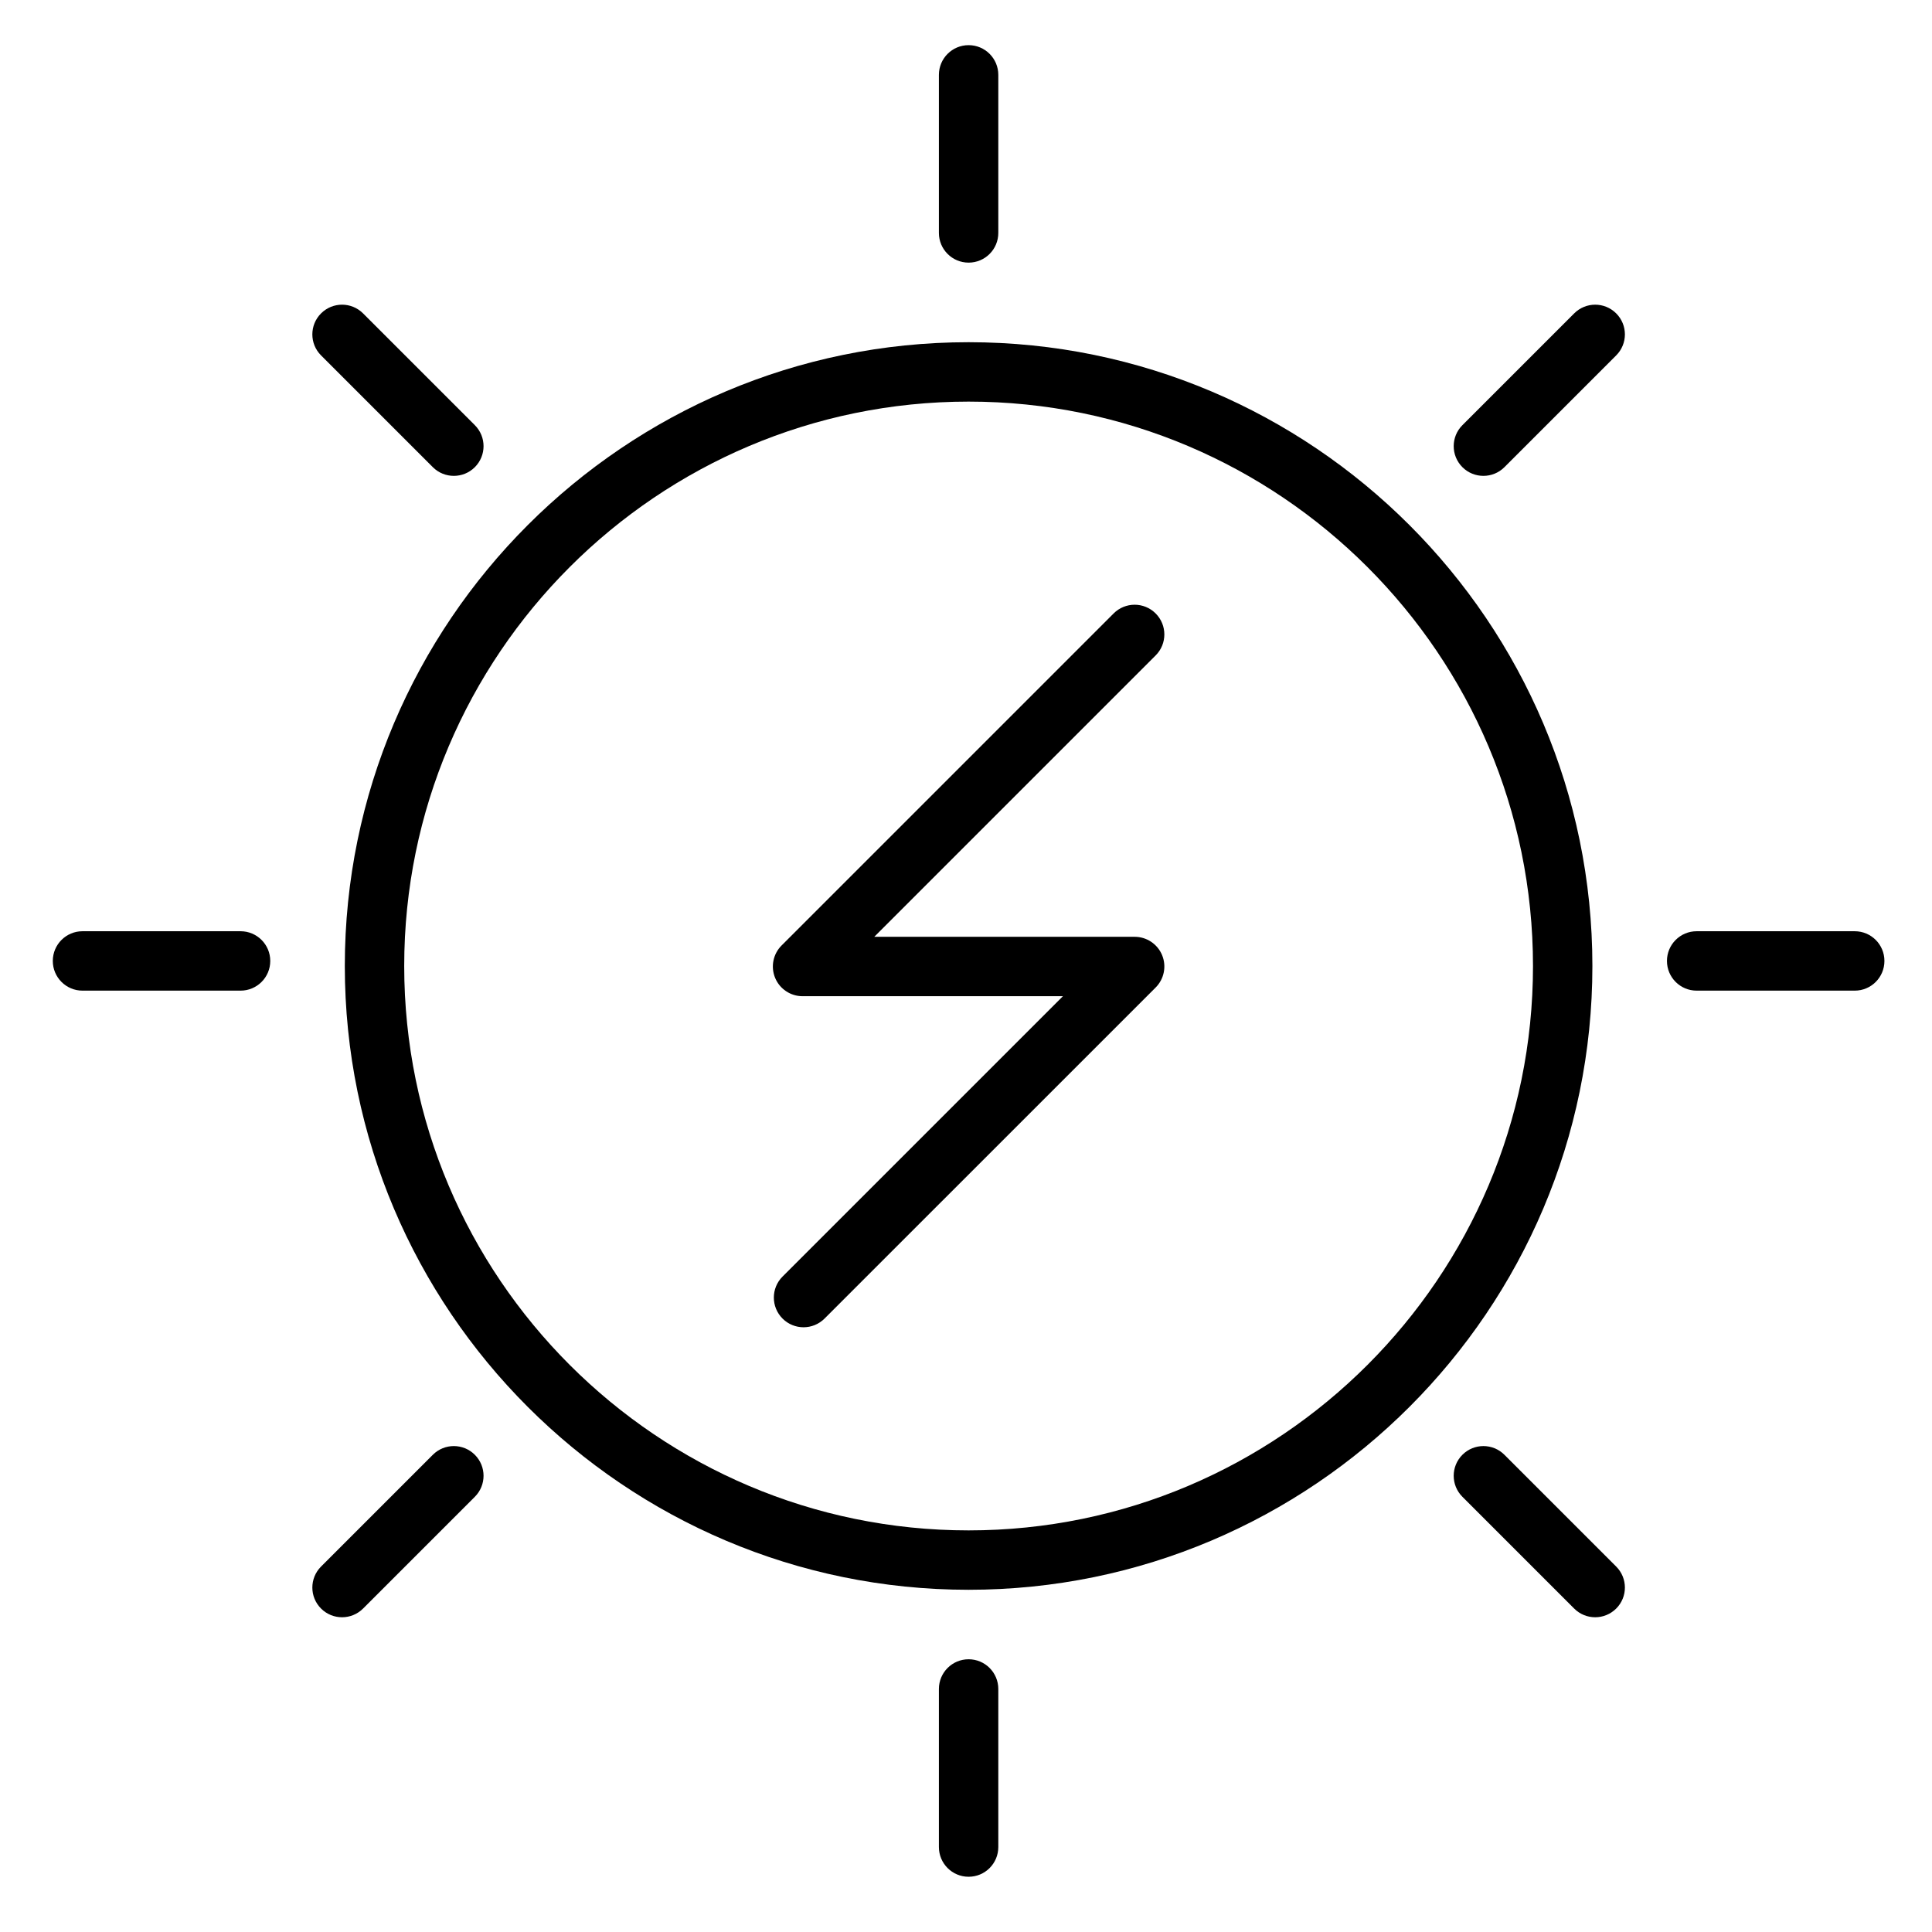 <?xml version="1.0" encoding="UTF-8"?>
<!-- Uploaded to: ICON Repo, www.iconrepo.com, Generator: ICON Repo Mixer Tools -->
<svg fill="#000000" width="800px" height="800px" version="1.1" viewBox="144 144 512 512" xmlns="http://www.w3.org/2000/svg">
 <g>
  <path d="m400.69 565.31c-91.156 0-165.31-74.164-165.31-165.31s74.156-165.31 165.31-165.31 165.31 74.164 165.31 165.31-74.156 165.31-165.31 165.31zm0-314.88c-82.477 0-149.57 67.094-149.57 149.57s67.094 149.57 149.57 149.57c82.469 0 149.57-67.094 149.57-149.57-0.004-82.477-67.102-149.57-149.57-149.57z"/>
  <path d="m356.95 495.74c-2.016 0-4.031-0.77-5.566-2.305-3.078-3.078-3.078-8.055 0-11.133l74.305-74.297h-69c-3.18 0-6.055-1.914-7.273-4.856-1.219-2.945-0.543-6.328 1.707-8.582l88-88c3.078-3.078 8.055-3.078 11.133 0 3.078 3.078 3.078 8.055 0 11.133l-74.562 74.562h69c3.18 0 6.062 1.914 7.273 4.856 1.219 2.945 0.543 6.328-1.707 8.582l-87.742 87.73c-1.543 1.535-3.551 2.309-5.566 2.309z"/>
  <path d="m400.69 213.6c-4.344 0-7.871-3.519-7.871-7.871v-41.891c0-4.352 3.527-7.871 7.871-7.871s7.871 3.519 7.871 7.871v41.887c0 4.356-3.519 7.875-7.871 7.875z"/>
  <path d="m400.69 641.36c-4.344 0-7.871-3.519-7.871-7.871v-41.895c0-4.352 3.527-7.871 7.871-7.871s7.871 3.519 7.871 7.871v41.895c0 4.352-3.519 7.871-7.871 7.871z"/>
  <path d="m207.75 406.53h-41.887c-4.344 0-7.871-3.519-7.871-7.871 0-4.352 3.527-7.871 7.871-7.871h41.887c4.344 0 7.871 3.519 7.871 7.871 0.004 4.352-3.523 7.871-7.871 7.871z"/>
  <path d="m635.52 406.53h-41.887c-4.352 0-7.871-3.519-7.871-7.871 0-4.352 3.519-7.871 7.871-7.871h41.887c4.352 0 7.871 3.519 7.871 7.871 0 4.352-3.519 7.871-7.871 7.871z"/>
  <path d="m234.65 572.59c-2.016 0-4.031-0.77-5.566-2.305-3.078-3.078-3.078-8.055 0-11.133l29.621-29.621c3.078-3.078 8.055-3.078 11.133 0 3.078 3.078 3.078 8.055 0 11.133l-29.621 29.621c-1.539 1.531-3.555 2.305-5.566 2.305z"/>
  <path d="m537.12 270.11c-2.016 0-4.031-0.77-5.566-2.305-3.078-3.078-3.078-8.055 0-11.133l29.621-29.621c3.078-3.078 8.055-3.078 11.133 0s3.078 8.055 0 11.133l-29.621 29.621c-1.535 1.535-3.551 2.305-5.566 2.305z"/>
  <path d="m566.74 572.59c-2.016 0-4.031-0.77-5.566-2.305l-29.621-29.621c-3.078-3.078-3.078-8.055 0-11.133 3.078-3.078 8.055-3.078 11.133 0l29.621 29.621c3.078 3.078 3.078 8.055 0 11.133-1.543 1.531-3.551 2.305-5.566 2.305z"/>
  <path d="m264.27 270.11c-2.016 0-4.031-0.77-5.566-2.305l-29.621-29.621c-3.078-3.078-3.078-8.055 0-11.133s8.055-3.078 11.133 0l29.621 29.621c3.078 3.078 3.078 8.055 0 11.133-1.535 1.535-3.551 2.305-5.566 2.305z"/>
 </g>
</svg>